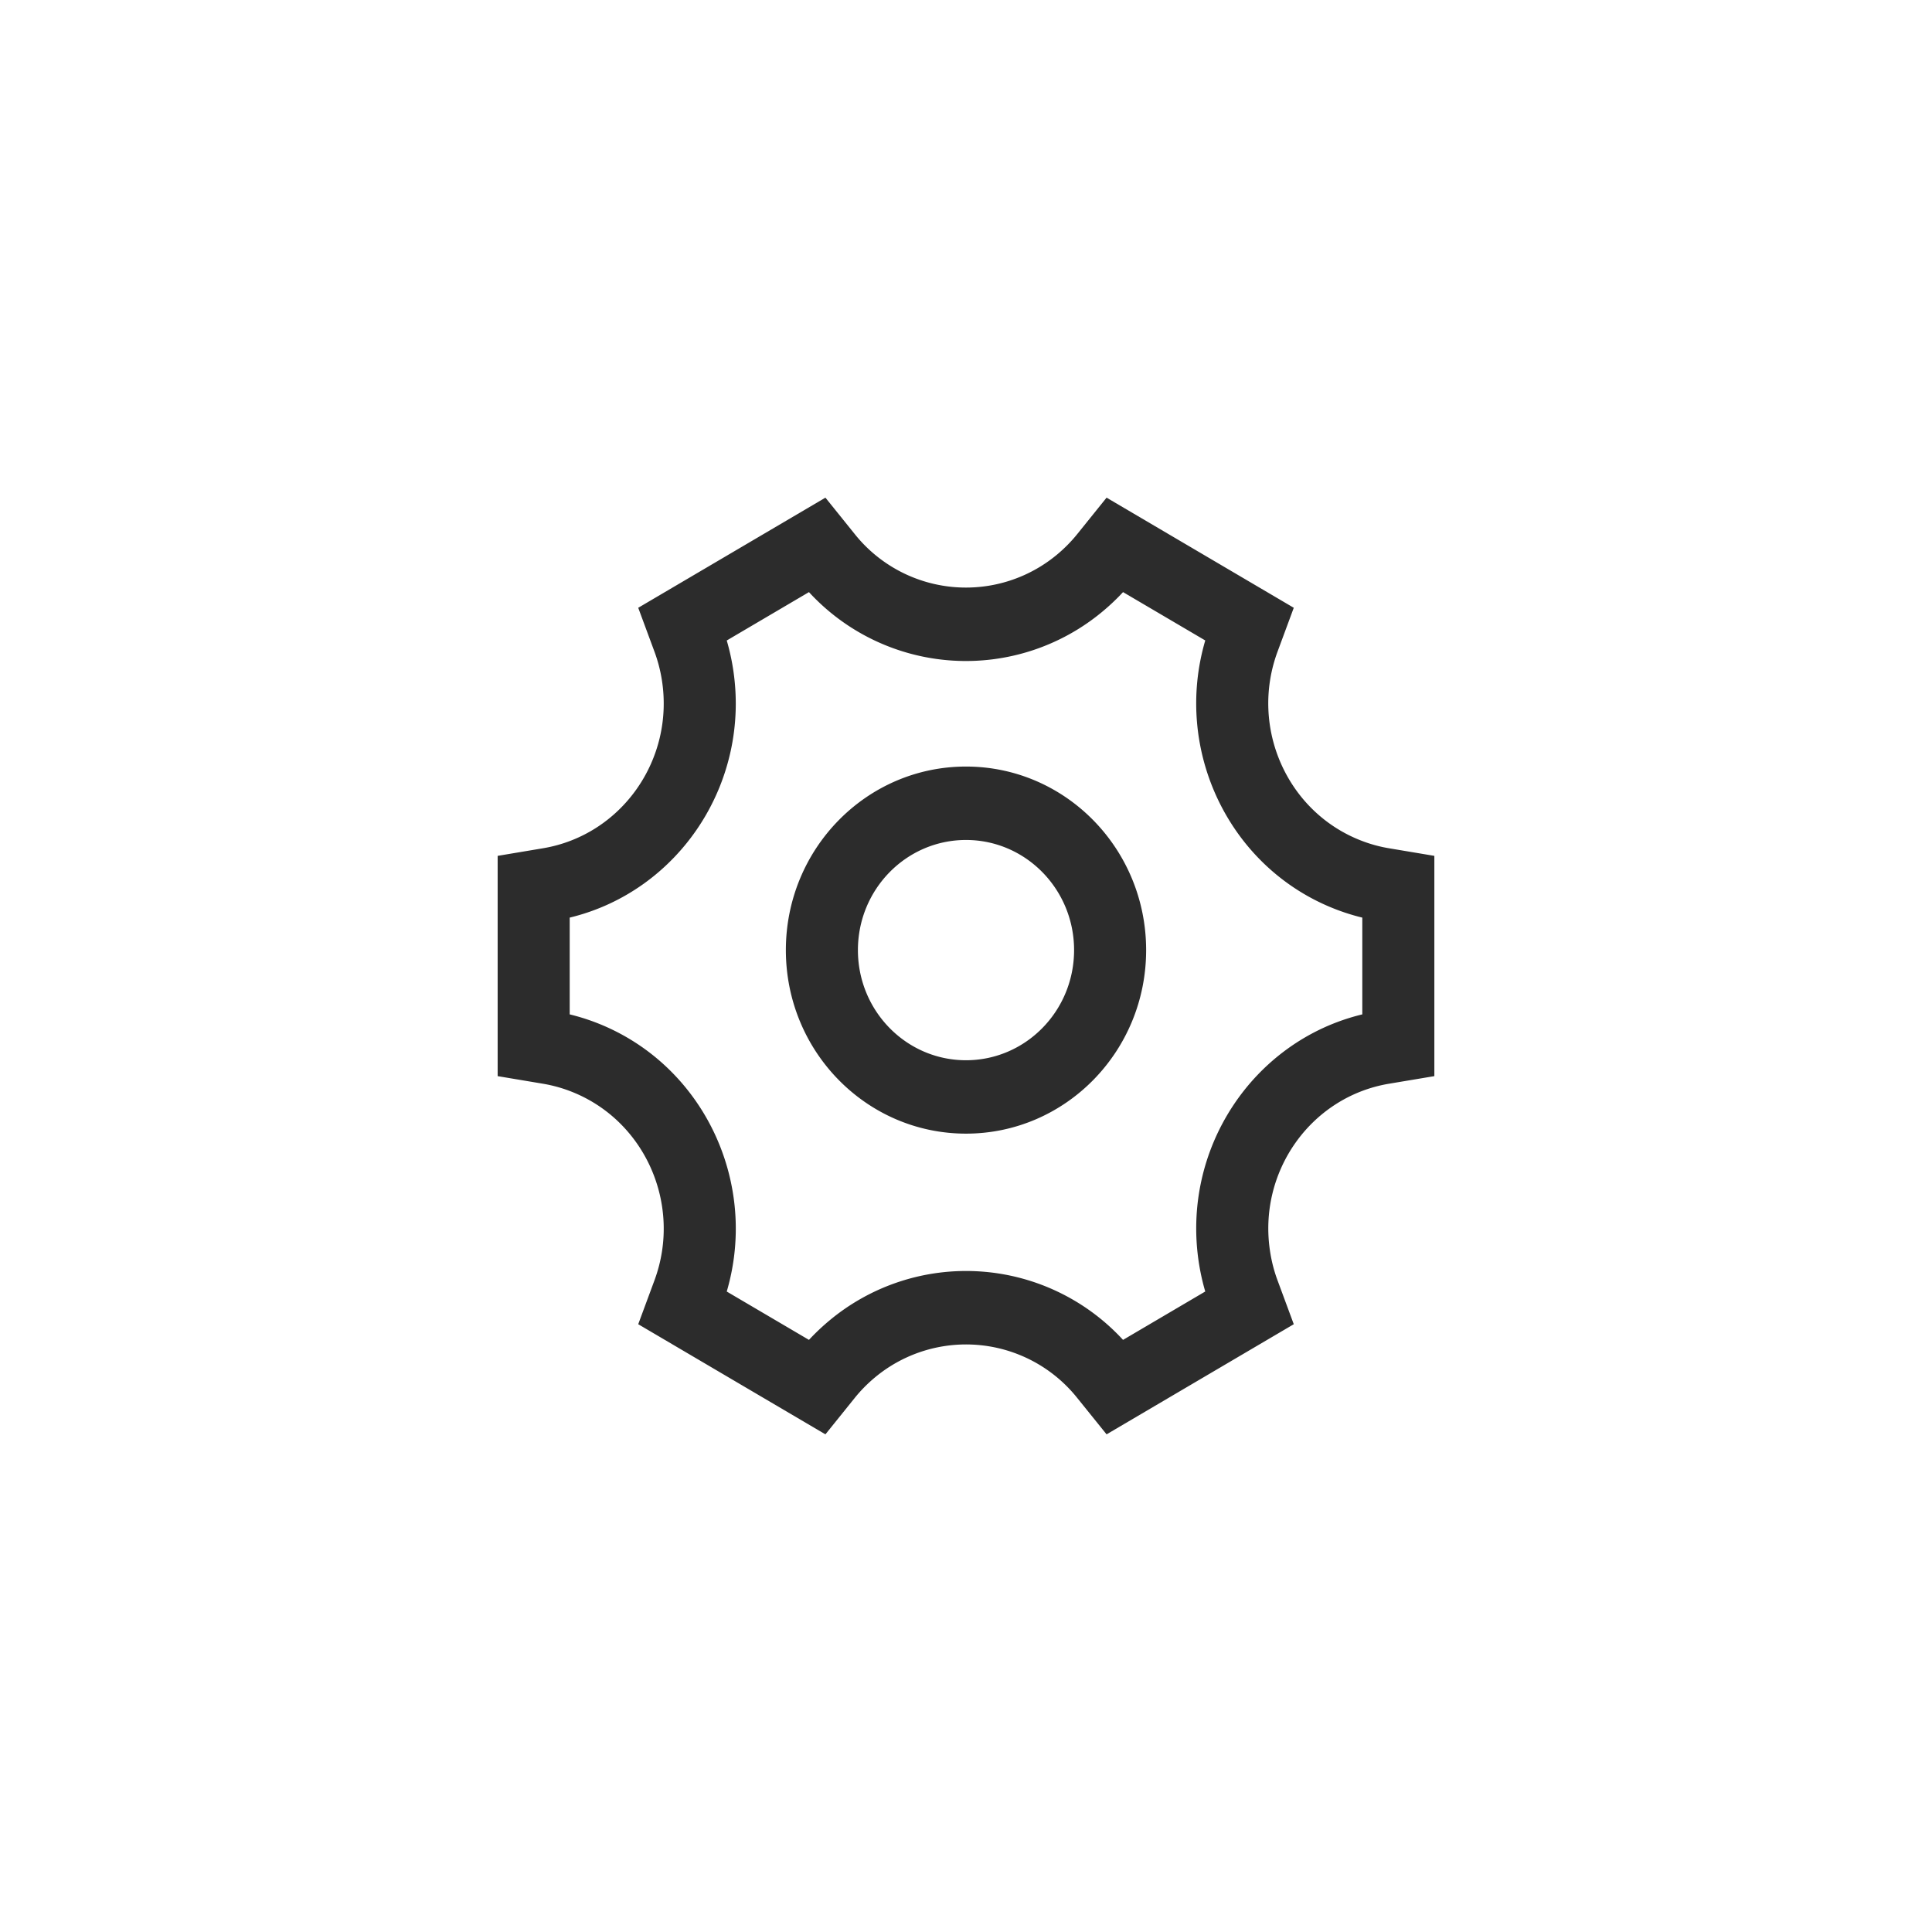 <?xml version="1.0" standalone="no"?><!DOCTYPE svg PUBLIC "-//W3C//DTD SVG 1.1//EN" "http://www.w3.org/Graphics/SVG/1.1/DTD/svg11.dtd"><svg class="icon" width="200px" height="200.00px" viewBox="0 0 1024 1024" version="1.1" xmlns="http://www.w3.org/2000/svg"><path fill="#2c2c2c" d="M586.509 263.765l99.218 58.373-8.593 23.22c-14.875 40.233 5.079 85.126 44.549 100.268 4.697 1.814 9.567 3.151 14.512 3.972l24.041 4.029v116.747l-24.06 4.029c-41.627 7.008-69.792 47.05-62.918 89.46 0.802 5.041 2.1 10.006 3.876 14.78l8.593 23.22L586.509 760.235l-15.467-19.19a75.425 75.425 0 0 0-107.486-10.827c-3.876 3.246-7.447 6.874-10.617 10.827L437.491 760.235l-99.218-58.373 8.593-23.22c14.875-40.214-5.079-85.107-44.549-100.268a75.253 75.253 0 0 0-14.512-3.972L263.765 570.373v-116.747l24.041-4.029c41.627-6.989 69.811-47.031 62.956-89.441a78.996 78.996 0 0 0-3.895-14.799l-8.593-23.22L437.491 263.765l15.448 19.19a75.425 75.425 0 0 0 107.505 10.827c3.876-3.246 7.447-6.874 10.617-10.827L586.509 263.765z m8.726 50.067a115.449 115.449 0 0 1-10.579 10.044 113.043 113.043 0 0 1-155.892-10.044L385.19 339.476c1.375 4.697 2.463 9.509 3.246 14.359 9.834 60.875-28.452 118.504-86.481 132.519v51.289c4.697 1.146 9.318 2.578 13.844 4.315 56.655 21.768 86.481 84.362 69.391 142.583l43.575 25.626c3.323-3.571 6.855-6.912 10.579-10.044a113.043 113.043 0 0 1 155.892 10.044l43.575-25.645a118.618 118.618 0 0 1-3.246-14.321c-9.853-60.913 28.452-118.542 86.481-132.558v-51.289a113.004 113.004 0 0 1-13.825-4.315c-56.674-21.749-86.5-84.343-69.41-142.583l-43.575-25.626zM512 406.29c52.721 0 95.475 43.556 95.475 97.289 0 53.733-42.754 97.27-95.475 97.27s-95.475-43.537-95.475-97.27c0-53.733 42.754-97.289 95.475-97.289z m0 38.916c-31.64 0-57.285 26.141-57.285 58.373s25.645 58.373 57.285 58.373 57.285-26.141 57.285-58.373-25.645-58.373-57.285-58.373z"  /></svg>